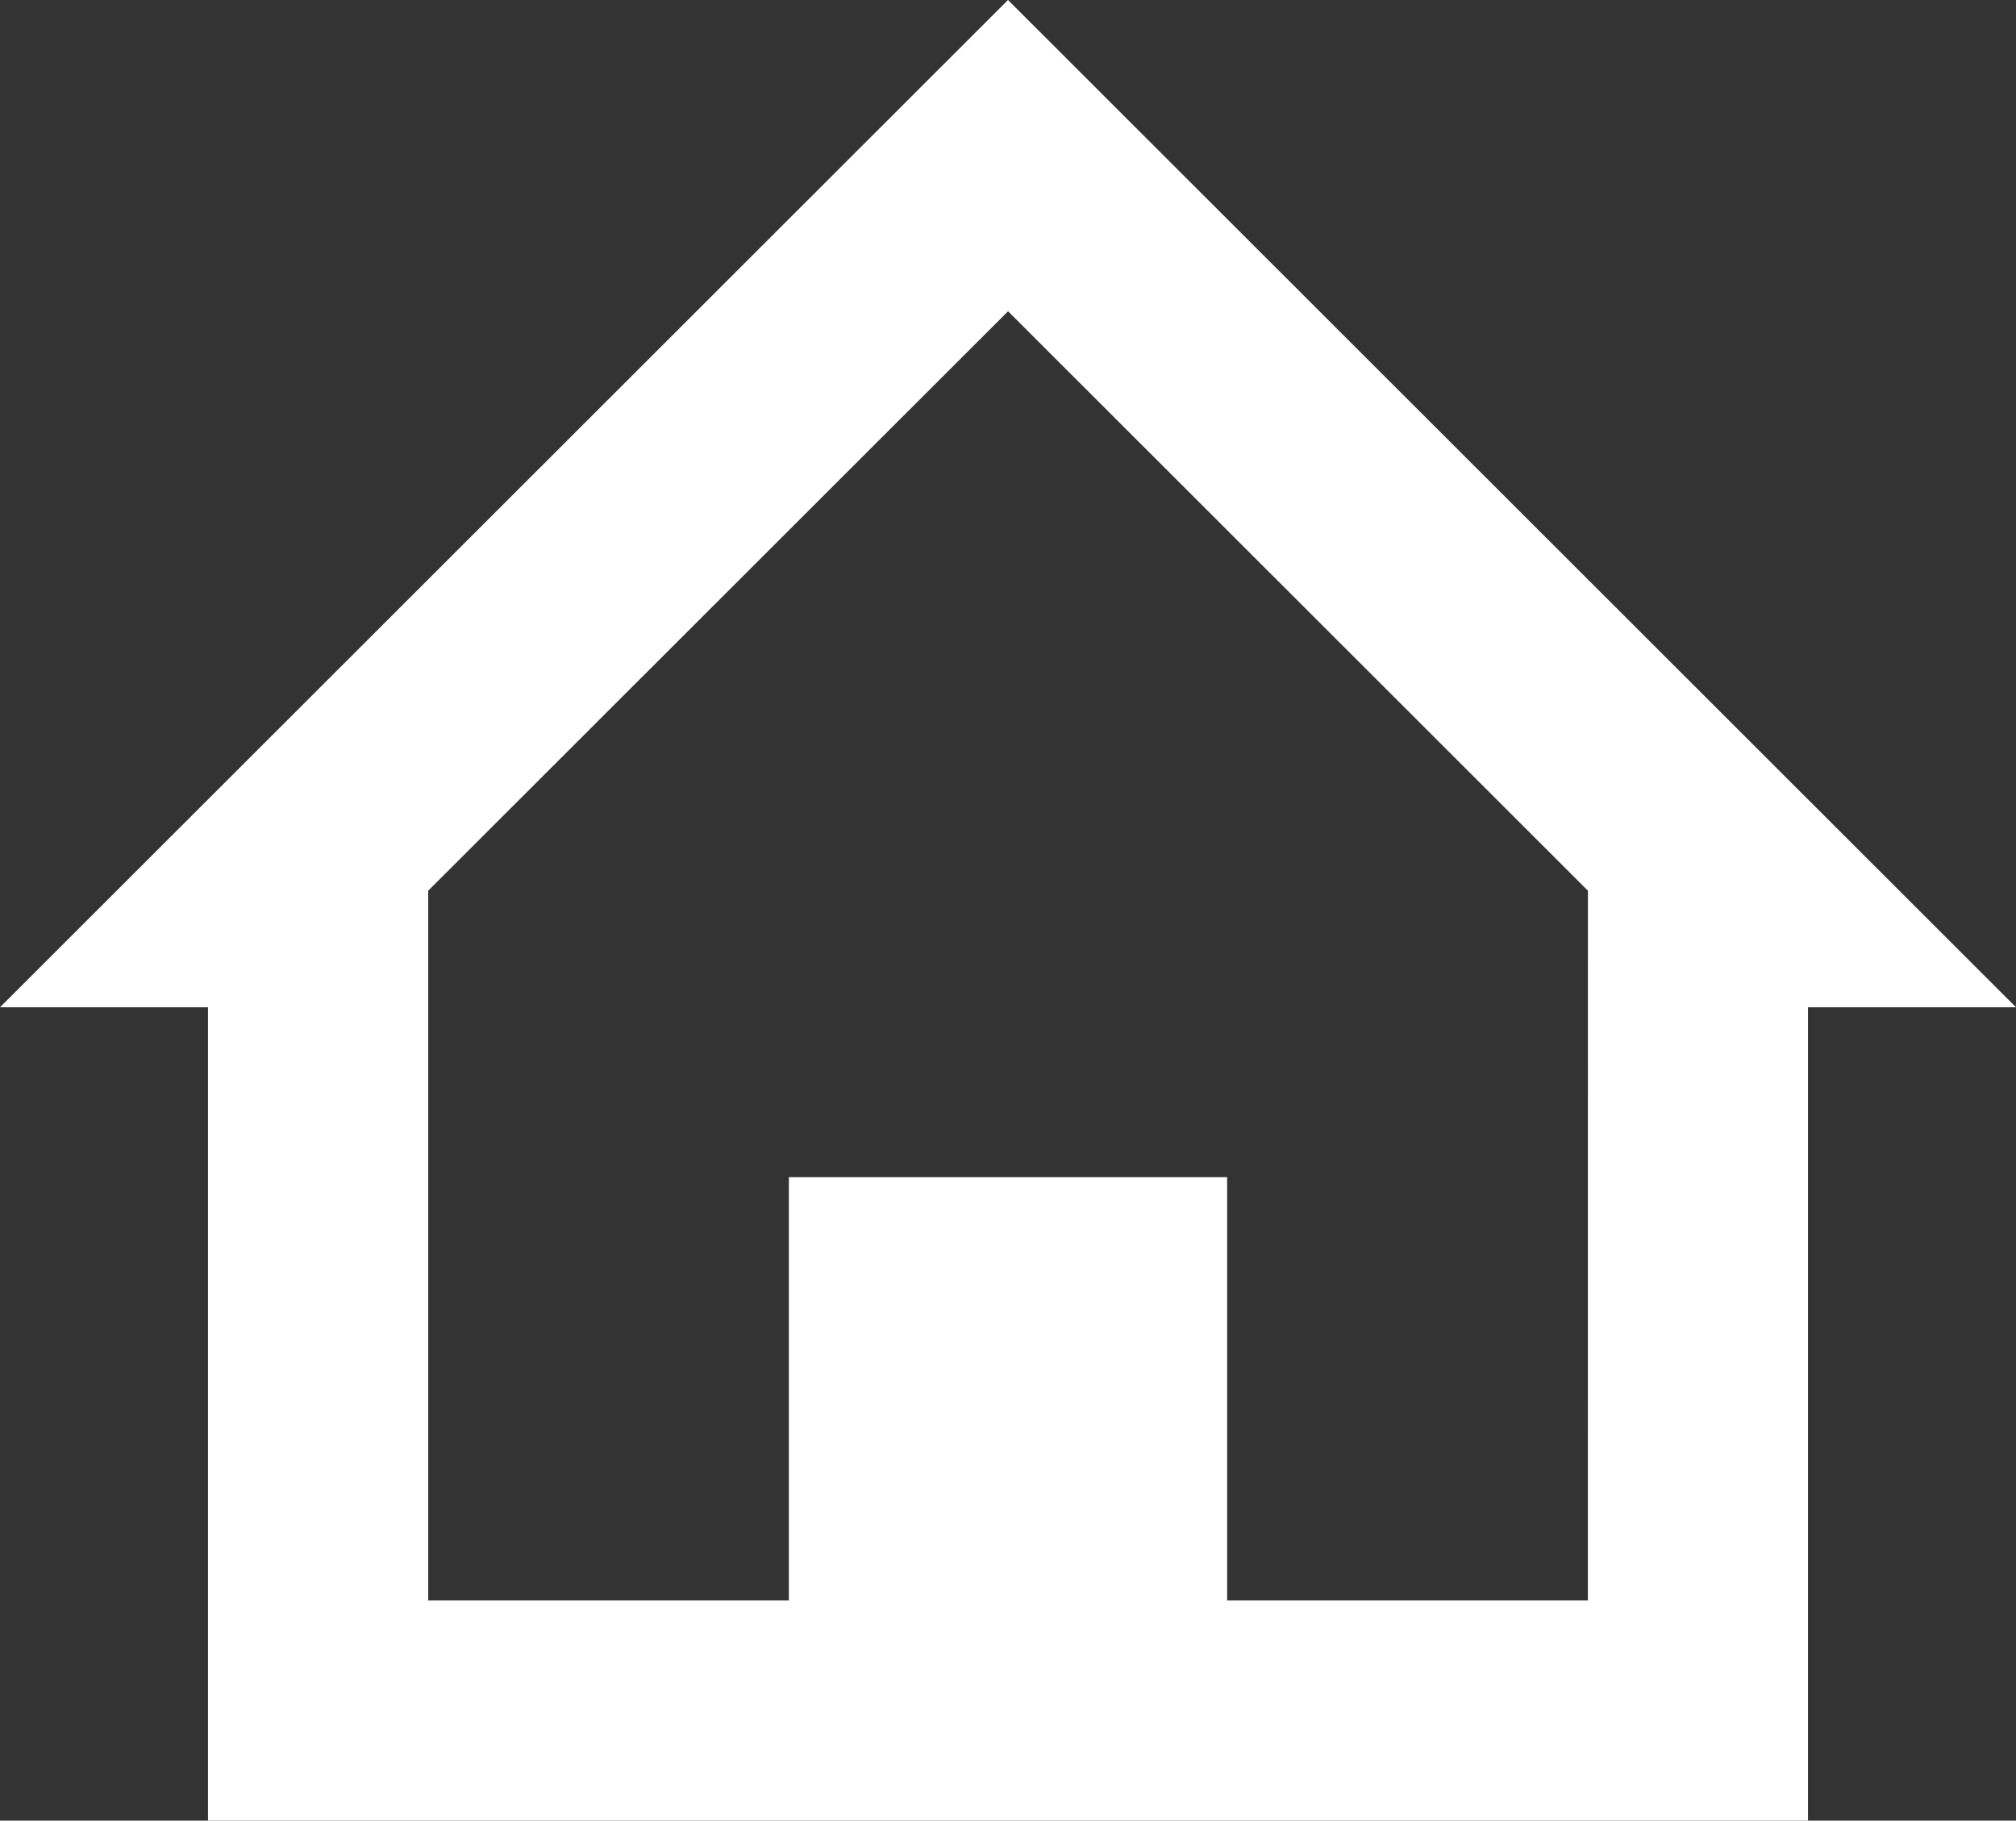 <svg xmlns="http://www.w3.org/2000/svg" preserveAspectRatio="none" width="29.9" height="27" viewBox="0 0 29.9 27"><rect x="0" y="0" width="29.9" height="27" fill="#333333" stroke="none"/><defs><style>.a{fill:#fff;}</style></defs><title>icon_house</title><path class="a" d="M14.95,0,0,14.938H3.085V27h23.73V14.938H29.9Zm8.6,23.734H18.2V17.458H11.7v6.276H6.351V13.209l8.6-8.593,8.6,8.593Z"/></svg>